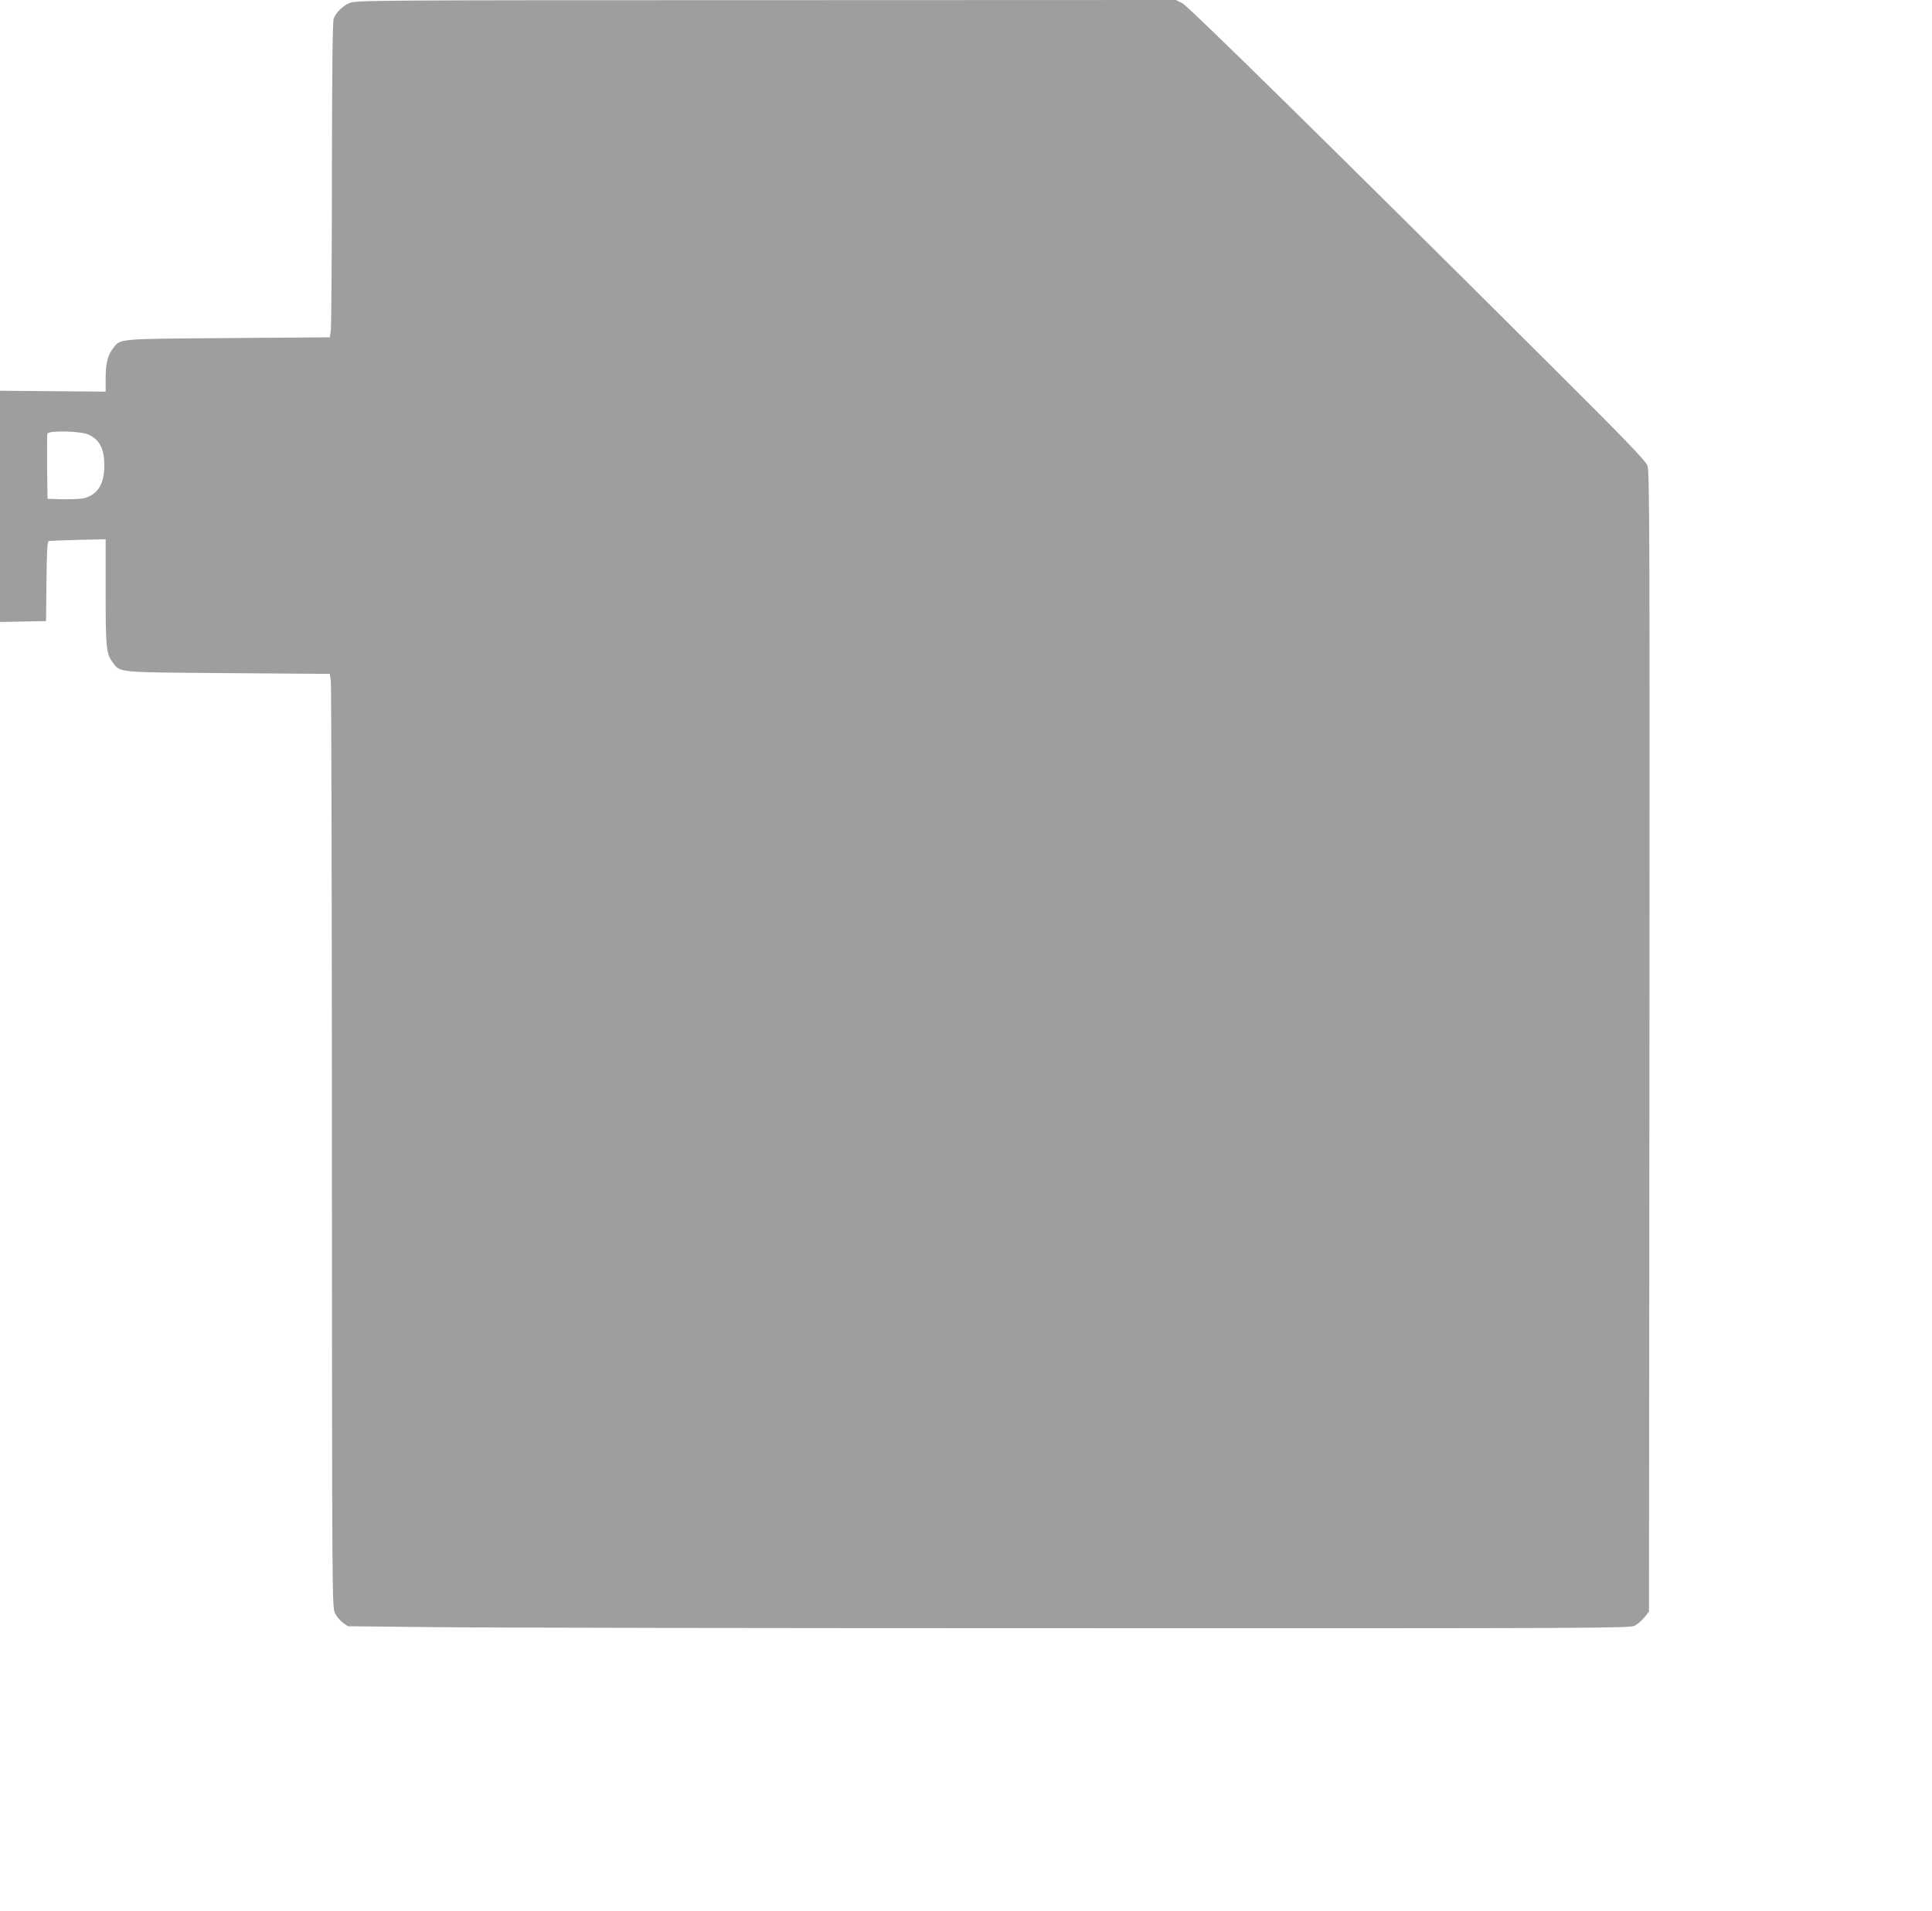 <?xml version="1.0" standalone="no"?>
<!DOCTYPE svg PUBLIC "-//W3C//DTD SVG 20010904//EN"
 "http://www.w3.org/TR/2001/REC-SVG-20010904/DTD/svg10.dtd">
<svg version="1.0" xmlns="http://www.w3.org/2000/svg"
 width="1280pt" height="1266pt" viewBox="0 0 1280 1266"
 preserveAspectRatio="xMidYMid meet">
<g transform="translate(0,1266) scale(0.1,-0.1)"
fill="#9e9e9e" stroke="none">
<path d="M2315 12640 c-46 -21 -89 -63 -104 -103 -8 -19 -11 -346 -12 -1020 0
-546 -4 -1014 -7 -1042 l-7 -50 -675 -5 c-749 -6 -710 -2 -764 -72 -33 -45
-46 -98 -46 -198 l0 -85 -350 3 -350 3 0 -766 0 -766 153 3 152 3 3 263 c2
198 5 264 15 267 6 2 94 5 195 8 l182 4 0 -351 c0 -371 4 -407 46 -464 54 -70
15 -66 764 -72 l675 -5 7 -50 c3 -27 7 -1419 7 -3093 1 -3011 1 -3043 21
-3082 11 -21 34 -49 52 -62 l33 -23 570 -6 c314 -4 2224 -7 4245 -7 3441 -1
3677 0 3709 16 19 9 48 34 65 55 l31 39 3 3776 c2 3347 1 3782 -13 3817 -11
31 -151 176 -622 645 -1452 1447 -2419 2398 -2460 2419 l-42 21 -2718 -1
c-2602 0 -2720 -1 -2758 -19z m-1730 -2859 c75 -34 106 -94 106 -205 0 -122
-43 -192 -131 -216 -22 -6 -86 -9 -142 -8 l-103 3 -3 210 c-1 115 0 215 2 222
9 22 221 17 271 -6z"/>
</g>
</svg>
